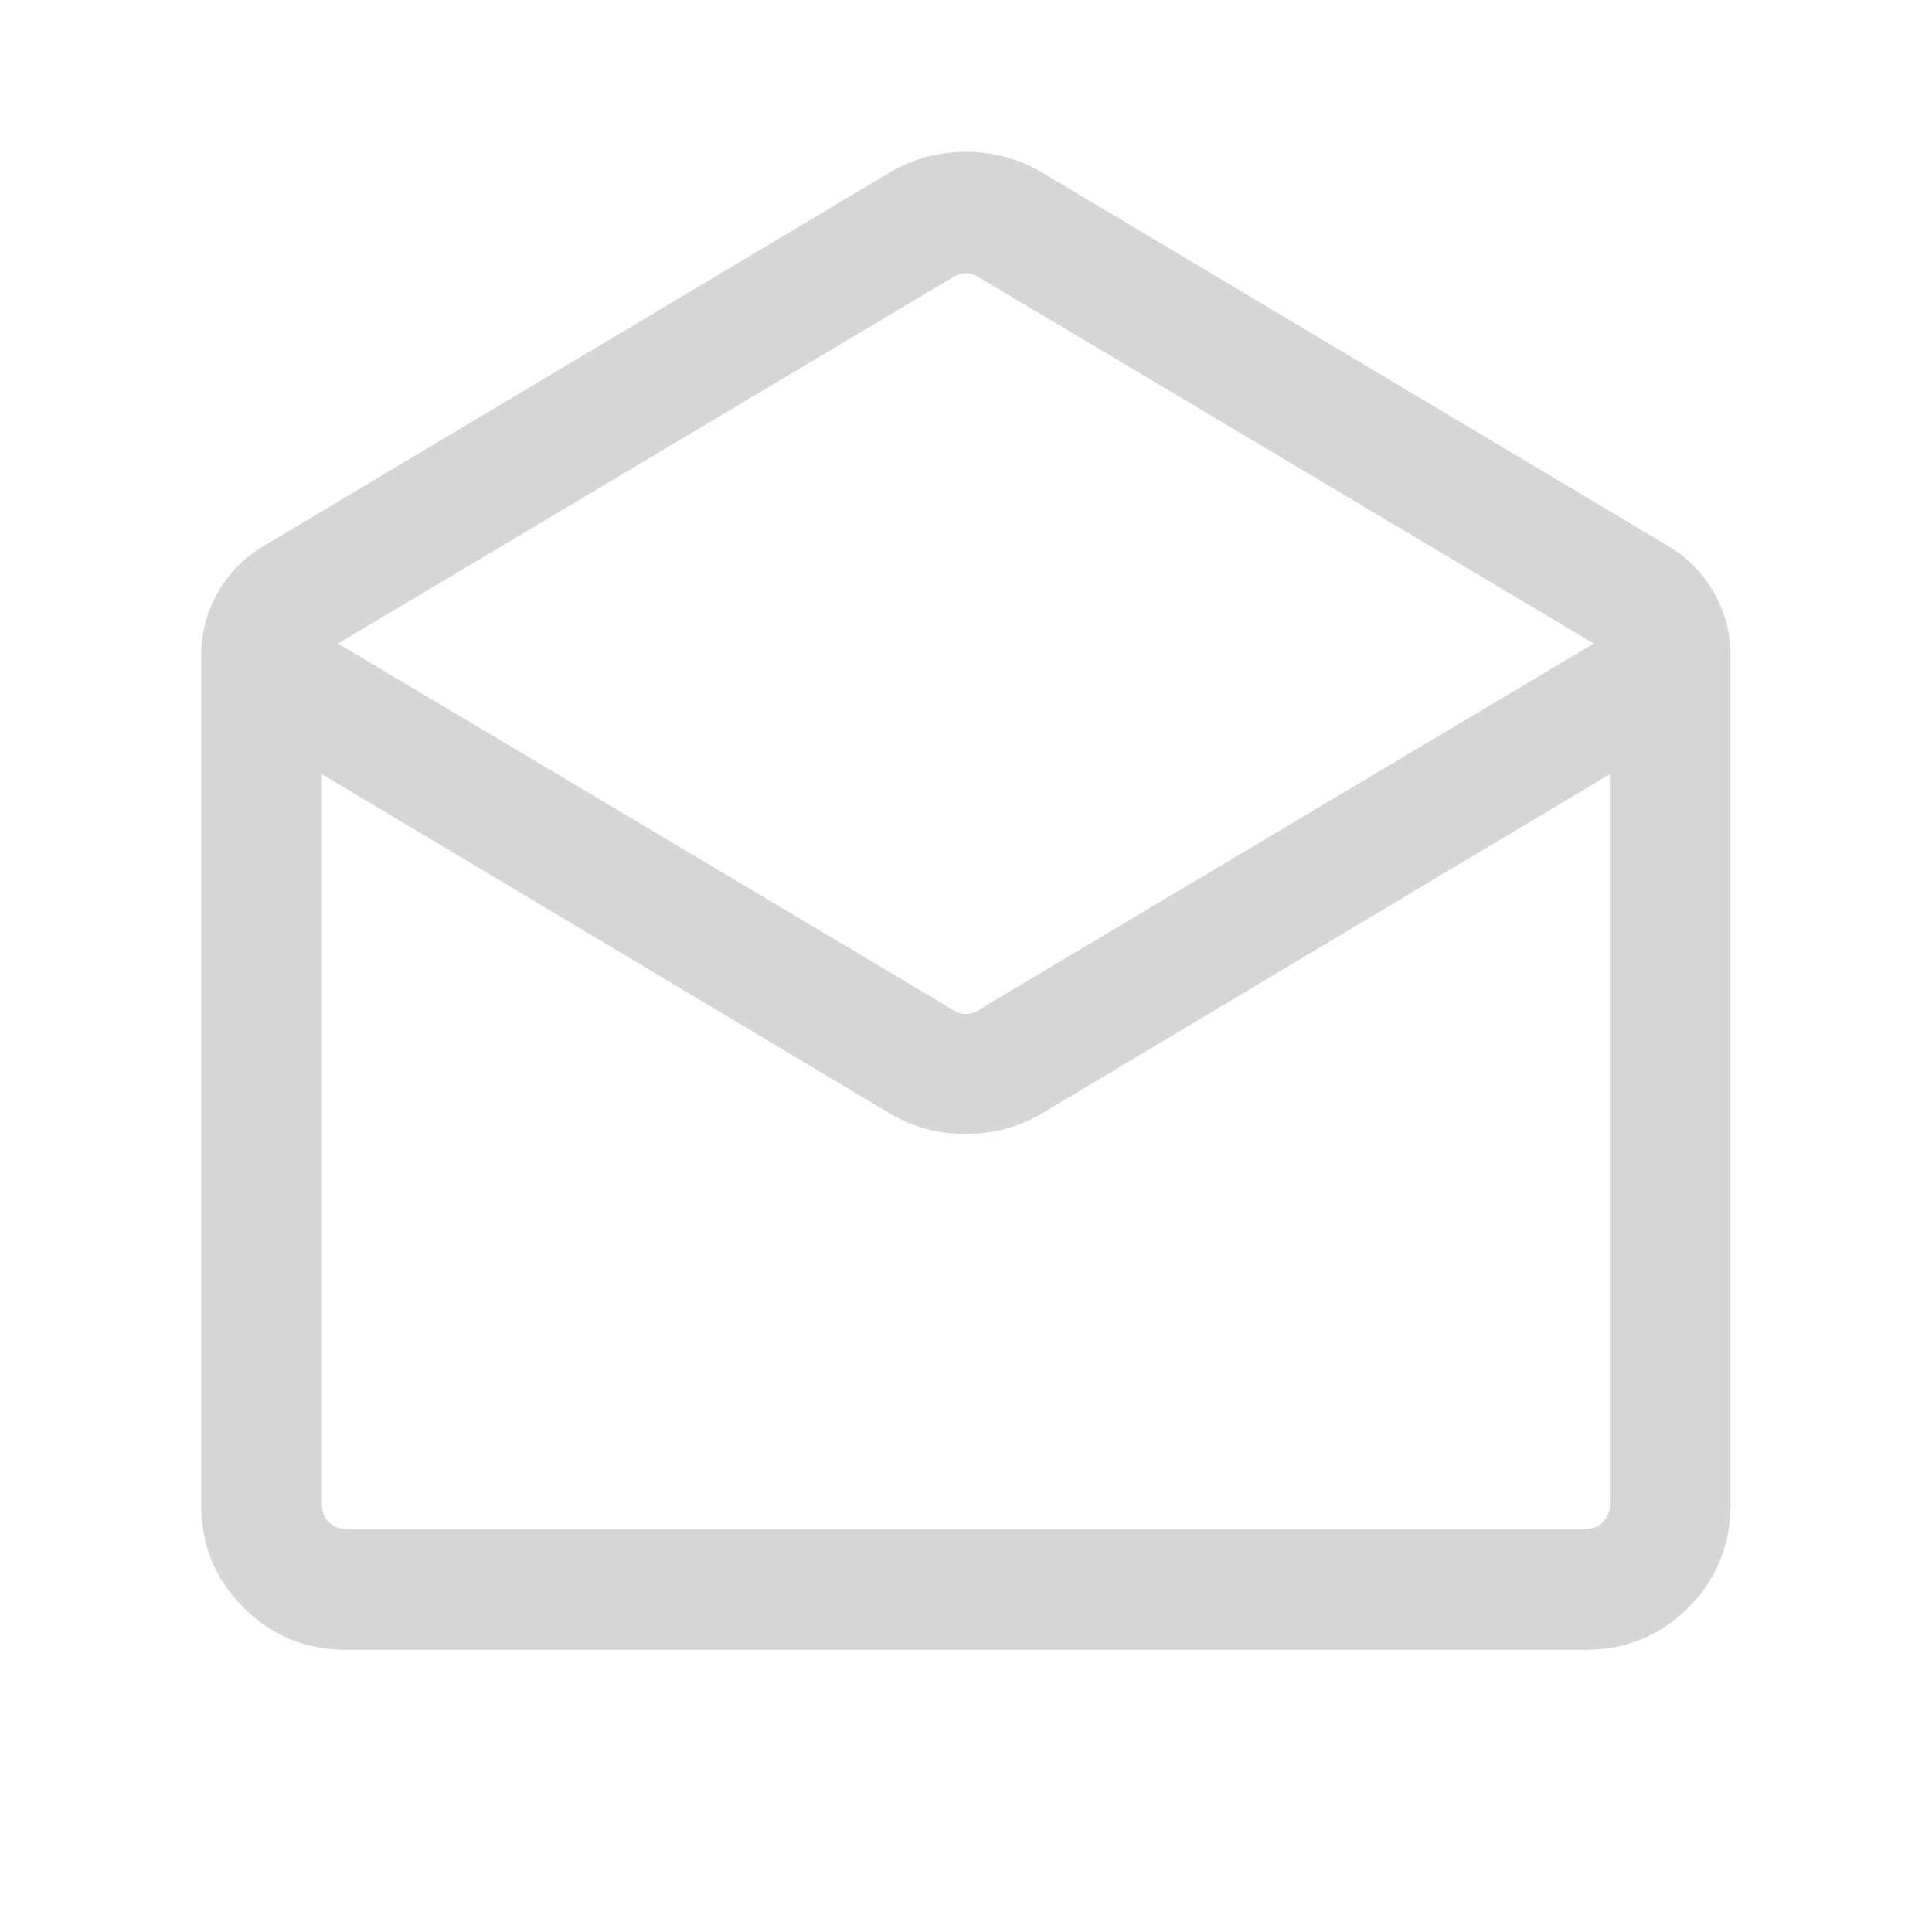 <svg width="20" height="20" viewBox="0 0 20 20" fill="none" xmlns="http://www.w3.org/2000/svg">
<g id="drafts">
<mask id="mask0_1607_1174" style="mask-type:alpha" maskUnits="userSpaceOnUse" x="0" y="0" width="20" height="20">
<rect id="Bounding box" width="20" height="20" fill="#D9D9D9"/>
</mask>
<g mask="url(#mask0_1607_1174)">
<path id="drafts_2" d="M10.773 1.777L17.316 5.681C17.502 5.802 17.648 5.961 17.755 6.158C17.862 6.355 17.915 6.565 17.915 6.787V15.572C17.915 15.993 17.77 16.349 17.478 16.641C17.186 16.933 16.83 17.079 16.409 17.079H3.588C3.167 17.079 2.811 16.933 2.52 16.641C2.228 16.349 2.082 15.993 2.082 15.572V6.787C2.082 6.565 2.135 6.355 2.242 6.158C2.349 5.961 2.495 5.802 2.681 5.681L9.225 1.777C9.462 1.641 9.72 1.572 9.999 1.572C10.277 1.572 10.536 1.641 10.773 1.777ZM10.127 10.457L16.499 6.662L10.127 2.867C10.084 2.84 10.041 2.827 9.999 2.827C9.956 2.827 9.913 2.84 9.87 2.867L3.499 6.662L9.87 10.457C9.913 10.484 9.956 10.497 9.999 10.497C10.041 10.497 10.084 10.484 10.127 10.457ZM9.225 11.534L3.332 8.014V15.572C3.332 15.647 3.356 15.708 3.404 15.757C3.452 15.805 3.514 15.829 3.588 15.829H16.409C16.484 15.829 16.545 15.805 16.593 15.757C16.641 15.708 16.665 15.647 16.665 15.572V8.014L10.773 11.534C10.536 11.671 10.277 11.739 9.999 11.739C9.72 11.739 9.462 11.671 9.225 11.534Z" fill="#D6D6D6"/>
</g>
</g>
</svg>
